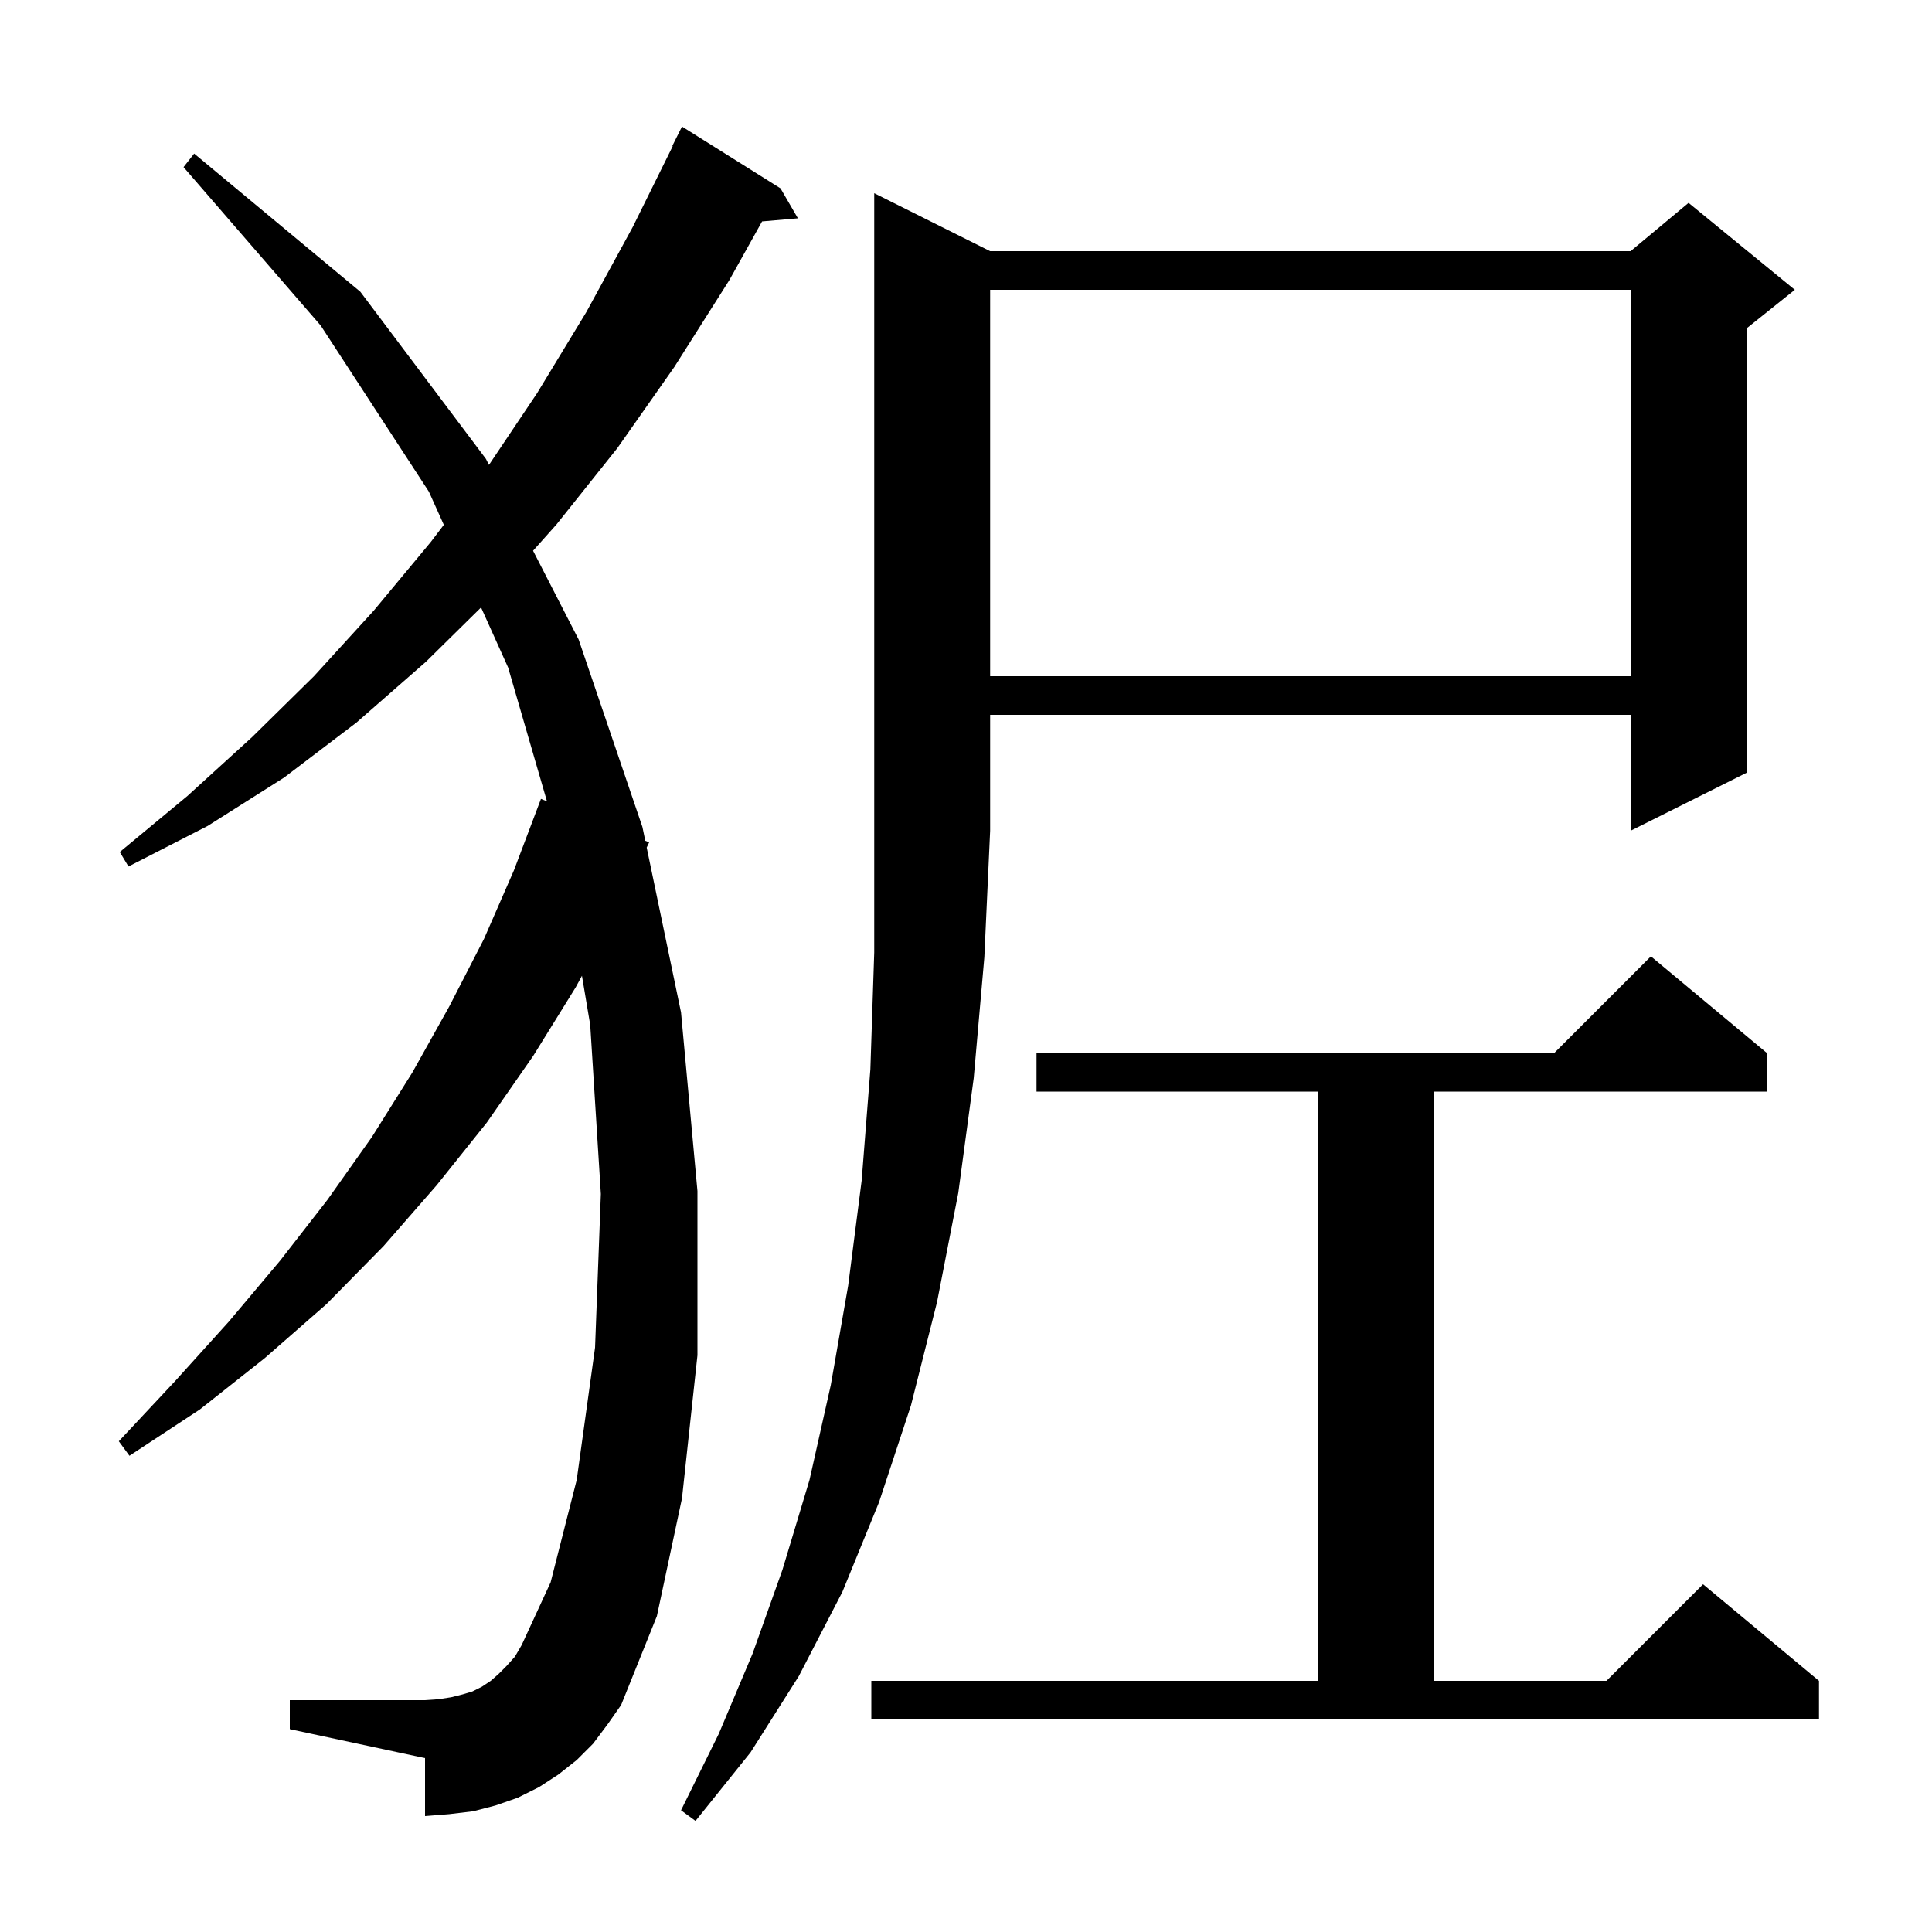 <svg xmlns="http://www.w3.org/2000/svg" xmlns:xlink="http://www.w3.org/1999/xlink" version="1.1" baseProfile="full" viewBox="0 0 200 200" width="200" height="200"><g fill="currentColor"><path d="M 102.5 26.0 L 168.8 26.0 L 174.8 21.0 L 185.8 30.0 L 180.8 34.0 L 180.8 80.0 L 168.8 86.0 L 168.8 74.0 L 102.5 74.0 L 102.5 86.0 L 101.9 99.1 L 100.8 111.6 L 99.2 123.5 L 97.0 134.8 L 94.3 145.5 L 91.0 155.5 L 87.2 164.8 L 82.7 173.5 L 77.7 181.4 L 72.0 188.5 L 70.5 187.4 L 74.4 179.5 L 77.9 171.2 L 81.0 162.5 L 83.8 153.2 L 86.0 143.4 L 87.8 133.1 L 89.2 122.2 L 90.1 110.7 L 90.5 98.6 L 90.5 20.0 Z M 90.2 174.0 L 136.4 174.0 L 136.4 113.0 L 107.3 113.0 L 107.3 109.0 L 160.9 109.0 L 170.9 99.0 L 182.9 109.0 L 182.9 113.0 L 148.4 113.0 L 148.4 174.0 L 166.3 174.0 L 176.3 164.0 L 188.3 174.0 L 188.3 178.0 L 90.2 178.0 Z M 61.4 180.5 L 59.7 182.2 L 57.8 183.7 L 55.8 185.0 L 53.6 186.1 L 51.3 186.9 L 49.0 187.5 L 46.5 187.8 L 44.0 188.0 L 44.0 182.0 L 30.0 179.0 L 30.0 176.0 L 44.0 176.0 L 45.4 175.9 L 46.7 175.7 L 47.9 175.4 L 48.9 175.1 L 49.9 174.6 L 50.8 174.0 L 51.6 173.3 L 52.4 172.5 L 53.3 171.5 L 54.0 170.3 L 57.0 163.8 L 59.7 153.2 L 61.6 139.5 L 62.2 123.6 L 61.1 106.1 L 60.243 101.011 L 59.6 102.2 L 55.2 109.3 L 50.4 116.2 L 45.2 122.7 L 39.7 129.0 L 33.8 135.0 L 27.4 140.6 L 20.7 145.9 L 13.4 150.7 L 12.3 149.2 L 18.1 143.0 L 23.7 136.8 L 29.0 130.5 L 33.9 124.2 L 38.5 117.7 L 42.7 111.0 L 46.5 104.2 L 50.1 97.2 L 53.2 90.1 L 56.0 82.7 L 56.621 82.949 L 52.6 69.1 L 49.799 62.883 L 44.1 68.5 L 36.9 74.8 L 29.4 80.5 L 21.5 85.5 L 13.3 89.7 L 12.4 88.2 L 19.4 82.4 L 26.1 76.3 L 32.5 70.0 L 38.7 63.2 L 44.6 56.1 L 45.945 54.33 L 44.4 50.9 L 33.2 33.7 L 19.0 17.3 L 20.1 15.9 L 37.3 30.2 L 50.3 47.5 L 50.62 48.123 L 55.6 40.7 L 60.7 32.3 L 65.5 23.5 L 69.646 15.118 L 69.6 15.1 L 70.6 13.1 L 80.8 19.5 L 82.6 22.6 L 78.892 22.92 L 75.5 29.0 L 69.8 38.0 L 63.9 46.4 L 57.6 54.3 L 55.182 57.011 L 59.9 66.2 L 66.5 85.6 L 66.8 87.039 L 67.2 87.2 L 66.945 87.738 L 70.5 104.8 L 72.2 123.3 L 72.2 140.3 L 70.6 155.1 L 68.0 167.3 L 64.3 176.5 L 62.9 178.5 Z M 102.5 30.0 L 102.5 70.0 L 168.8 70.0 L 168.8 30.0 Z "/></g></svg>